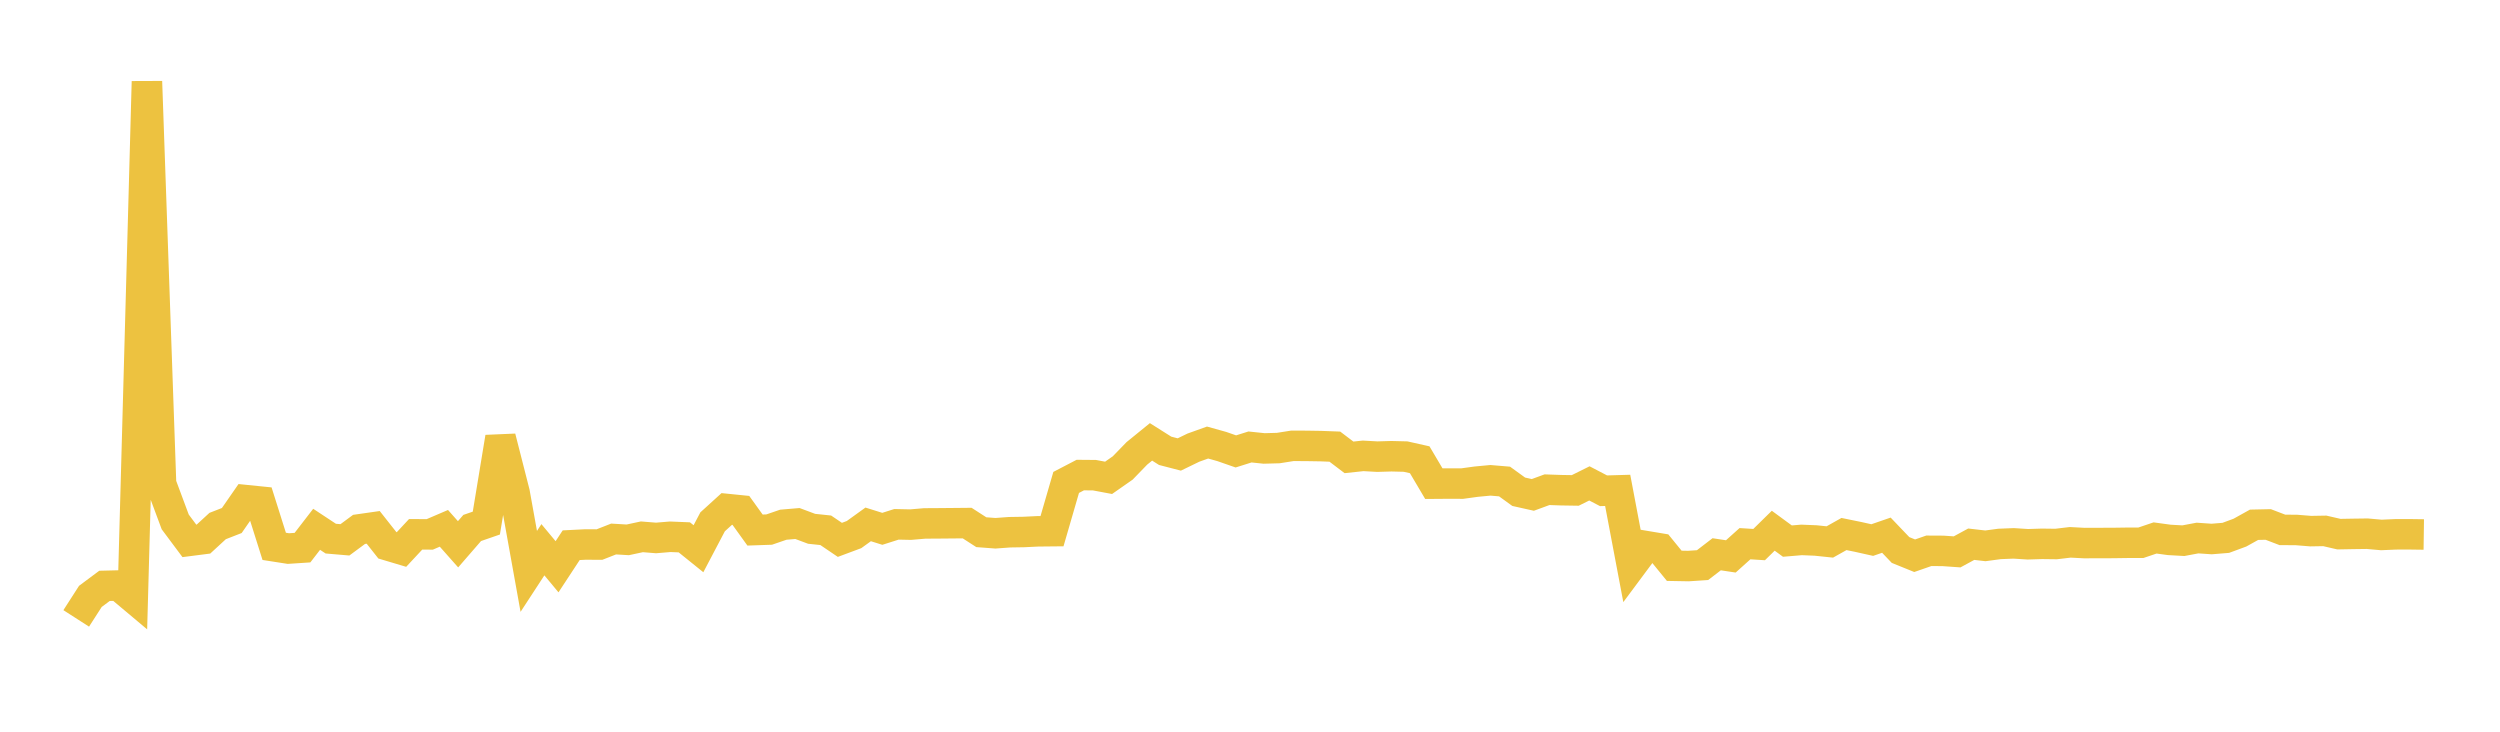 <svg width="164" height="48" xmlns="http://www.w3.org/2000/svg" xmlns:xlink="http://www.w3.org/1999/xlink"><path fill="none" stroke="rgb(237,194,64)" stroke-width="2" d="M5,40.567L5.928,39.123L6.855,38.433L7.783,38.41L8.711,39.189L9.639,5.344L10.566,31.744L11.494,34.237L12.422,35.481L13.349,35.362L14.277,34.508L15.205,34.146L16.133,32.808L17.06,32.902L17.988,35.841L18.916,35.986L19.843,35.925L20.771,34.722L21.699,35.334L22.627,35.413L23.554,34.728L24.482,34.595L25.41,35.771L26.337,36.048L27.265,35.052L28.193,35.056L29.12,34.658L30.048,35.705L30.976,34.635L31.904,34.314L32.831,28.689L33.759,32.326L34.687,37.483L35.614,36.063L36.542,37.179L37.47,35.766L38.398,35.719L39.325,35.723L40.253,35.359L41.181,35.414L42.108,35.215L43.036,35.29L43.964,35.212L44.892,35.25L45.819,35.997L46.747,34.232L47.675,33.388L48.602,33.482L49.53,34.772L50.458,34.74L51.386,34.421L52.313,34.342L53.241,34.689L54.169,34.787L55.096,35.415L56.024,35.069L56.952,34.4L57.88,34.691L58.807,34.396L59.735,34.416L60.663,34.337L61.59,34.331L62.518,34.323L63.446,34.314L64.373,34.912L65.301,34.982L66.229,34.914L67.157,34.899L68.084,34.854L69.012,34.845L69.94,31.647L70.867,31.164L71.795,31.172L72.723,31.346L73.651,30.698L74.578,29.742L75.506,28.987L76.434,29.573L77.361,29.814L78.289,29.364L79.217,29.031L80.145,29.29L81.072,29.613L82,29.321L82.928,29.418L83.855,29.393L84.783,29.246L85.711,29.25L86.639,29.265L87.566,29.3L88.494,30.003L89.422,29.904L90.349,29.956L91.277,29.929L92.205,29.952L93.133,30.16L94.06,31.728L94.988,31.721L95.916,31.724L96.843,31.597L97.771,31.509L98.699,31.587L99.627,32.259L100.554,32.466L101.482,32.125L102.41,32.157L103.337,32.172L104.265,31.711L105.193,32.195L106.12,32.168L107.048,37.072L107.976,35.824L108.904,35.979L109.831,37.116L110.759,37.133L111.687,37.072L112.614,36.36L113.542,36.5L114.47,35.666L115.398,35.725L116.325,34.815L117.253,35.496L118.181,35.418L119.108,35.456L120.036,35.553L120.964,35.032L121.892,35.221L122.819,35.428L123.747,35.108L124.675,36.08L125.602,36.456L126.53,36.133L127.458,36.138L128.386,36.203L129.313,35.7L130.241,35.807L131.169,35.682L132.096,35.645L133.024,35.704L133.952,35.675L134.88,35.687L135.807,35.577L136.735,35.626L137.663,35.622L138.59,35.62L139.518,35.607L140.446,35.604L141.373,35.29L142.301,35.417L143.229,35.469L144.157,35.295L145.084,35.359L146.012,35.283L146.94,34.94L147.867,34.425L148.795,34.405L149.723,34.76L150.651,34.767L151.578,34.842L152.506,34.826L153.434,35.04L154.361,35.023L155.289,35.011L156.217,35.093L157.145,35.052L158.072,35.05L159,35.063"></path></svg>
